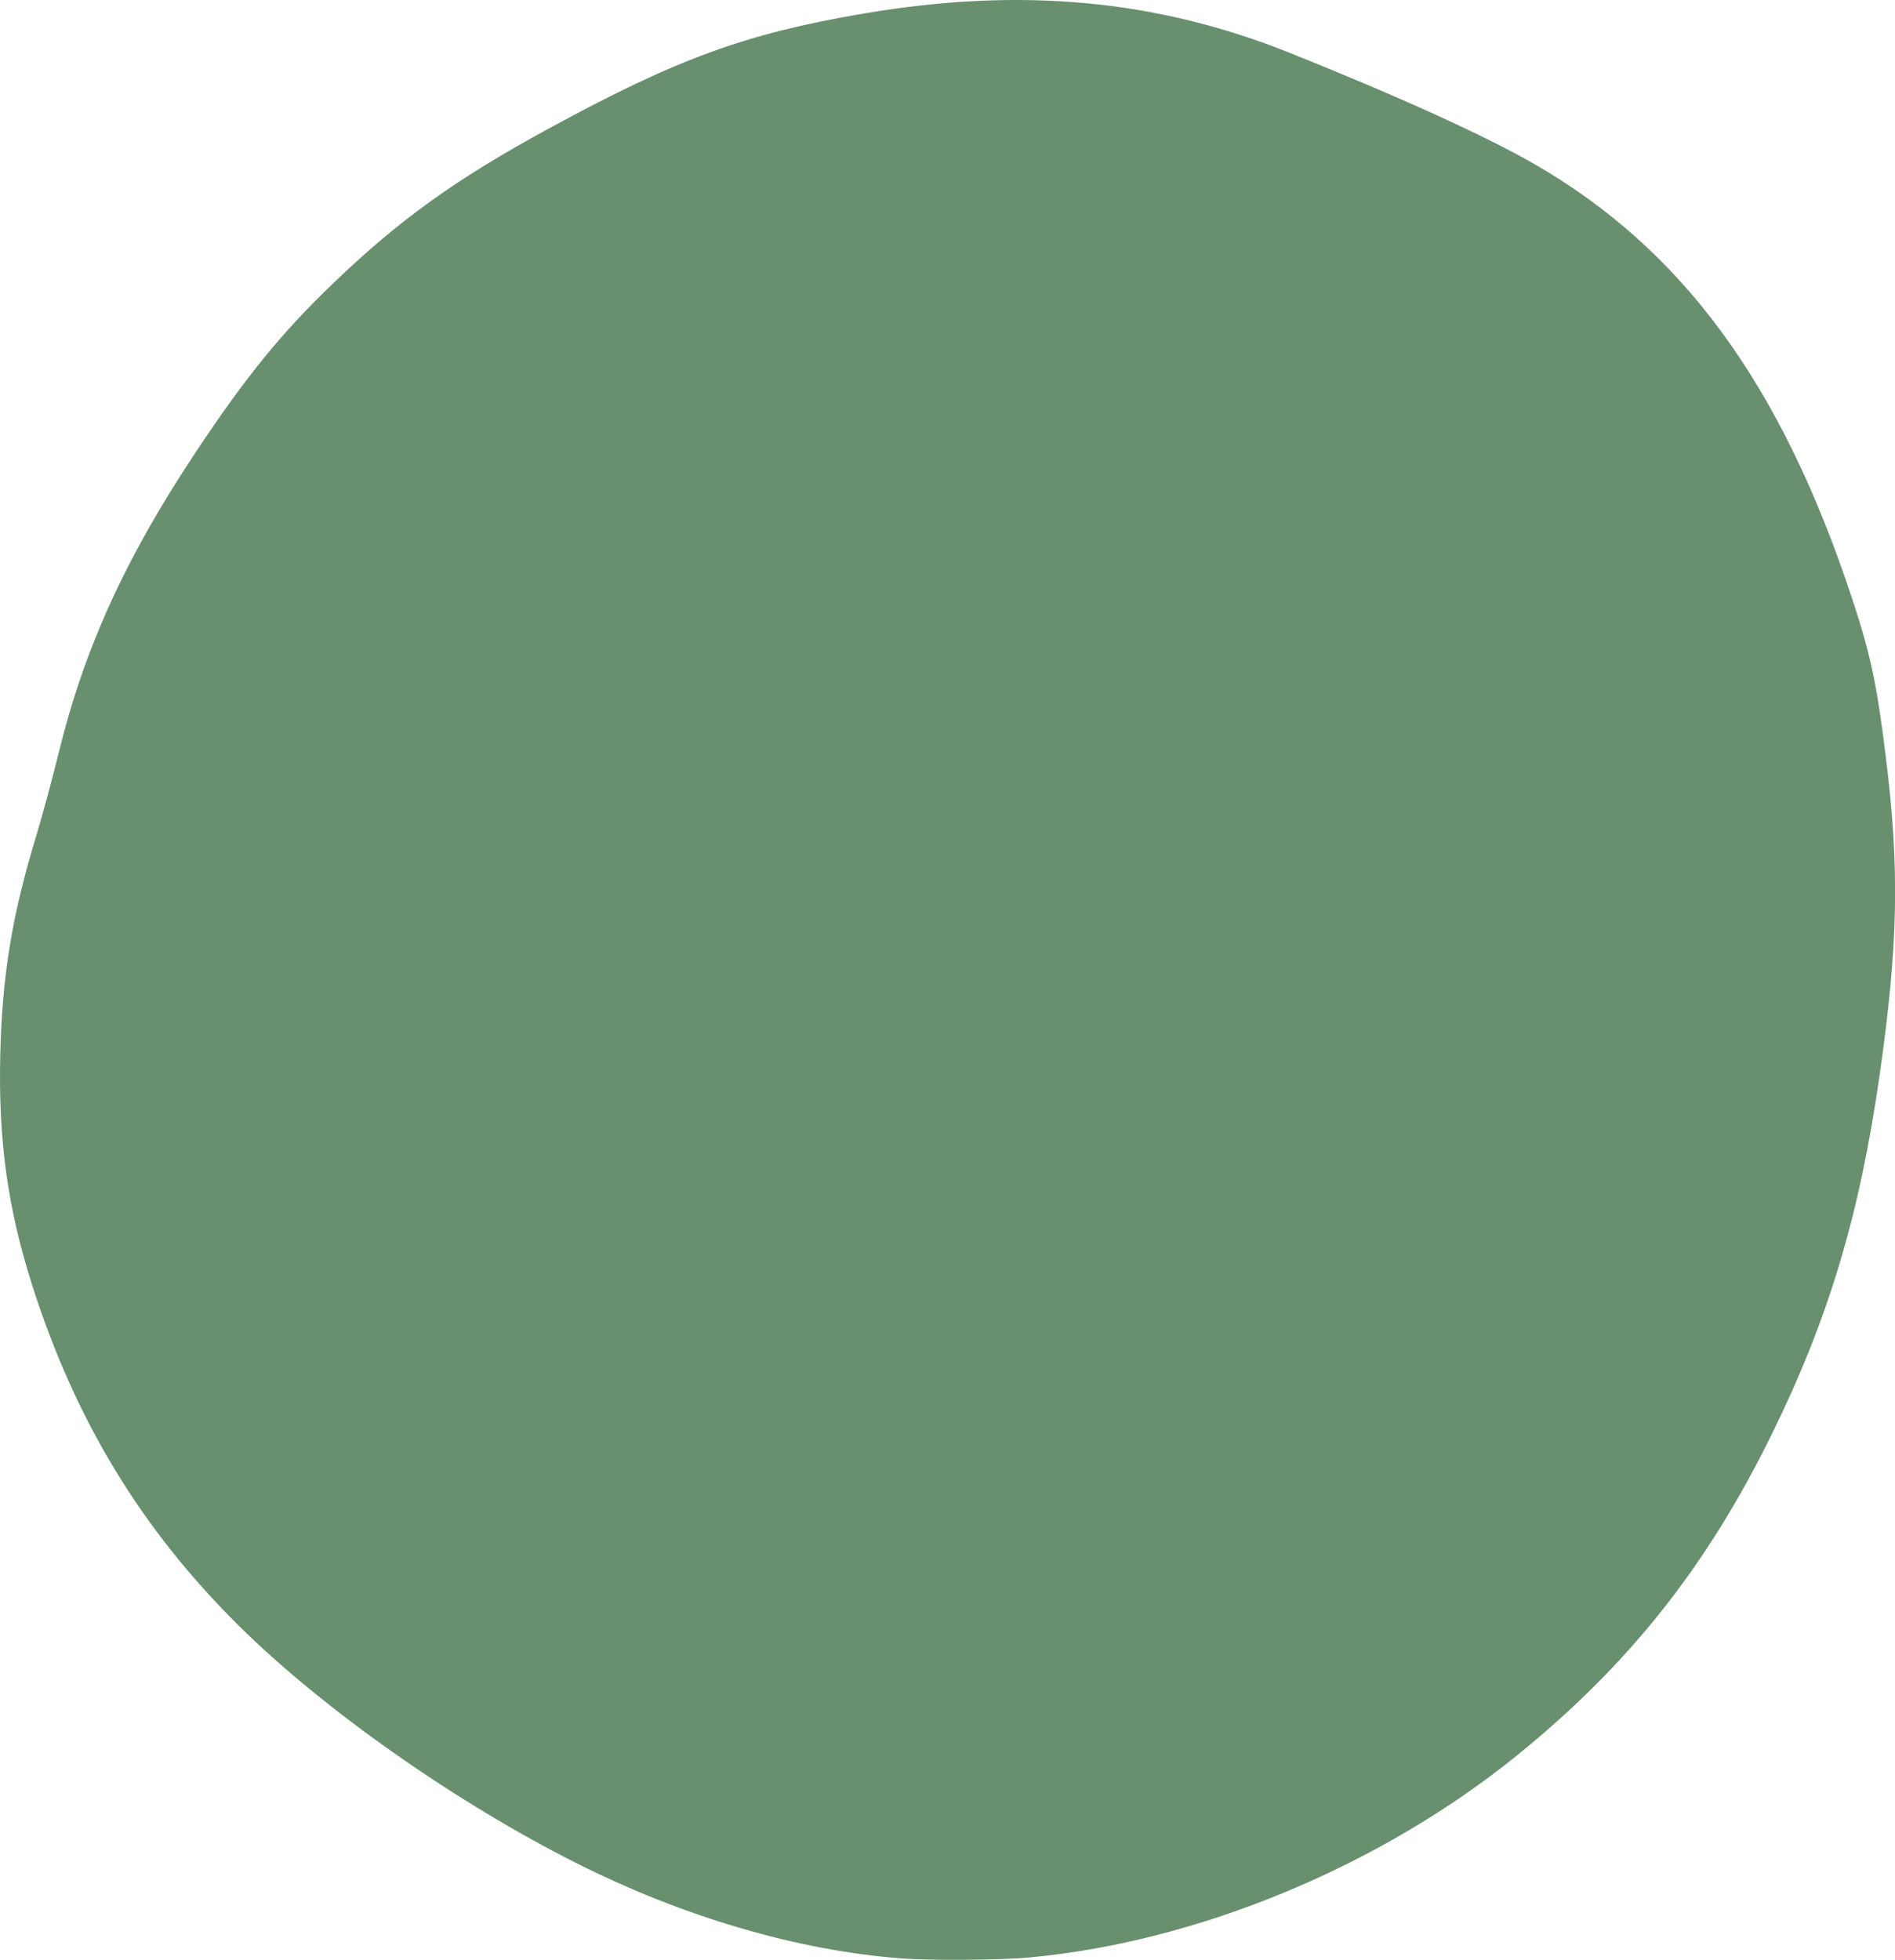 <?xml version="1.0" encoding="UTF-8" standalone="no"?><svg xmlns="http://www.w3.org/2000/svg" xmlns:xlink="http://www.w3.org/1999/xlink" fill="#000000" height="500" preserveAspectRatio="xMidYMid meet" version="1" viewBox="0.0 0.0 483.6 500.0" width="483.6" zoomAndPan="magnify"><defs><clipPath id="a"><path d="M 0 0 L 483.629 0 L 483.629 500 L 0 500 Z M 0 0"/></clipPath></defs><g><g clip-path="url(#a)" id="change1_1"><path d="M 229.871 499.633 C 203.551 497.586 174.68 489.145 147.566 475.562 C 116.453 459.98 82.418 436.074 60.793 414.613 C 36.02 390.023 19.293 362.48 8.305 328.176 C 1.938 308.297 -0.48 290.82 0.078 268.691 C 0.582 248.664 3.113 233.355 9.25 213.227 C 10.77 208.238 13.34 198.742 14.961 192.117 C 21.48 165.469 31.961 142.453 49.824 115.543 C 62.688 96.168 71.816 84.945 85.059 72.242 C 102.039 55.949 116.328 45.699 140.105 32.758 C 172.816 14.949 190.379 8.547 220.535 3.43 C 260.402 -3.336 295.098 -0.137 329.008 13.43 C 356.977 24.617 379.258 34.746 391.688 41.922 C 429.359 63.672 454.434 97.859 472.426 152.012 C 477.301 166.684 478.898 174.098 481.234 192.898 C 484.816 221.699 484.441 240.977 479.645 274.461 C 474.547 310.055 466.672 336.297 452.273 365.668 C 435.684 399.508 415.758 424.656 387.227 447.77 C 352.199 476.148 305.719 495.418 262.676 499.402 C 255.293 500.086 237.312 500.211 229.871 499.633" fill="#68906e"/></g></g></svg>
